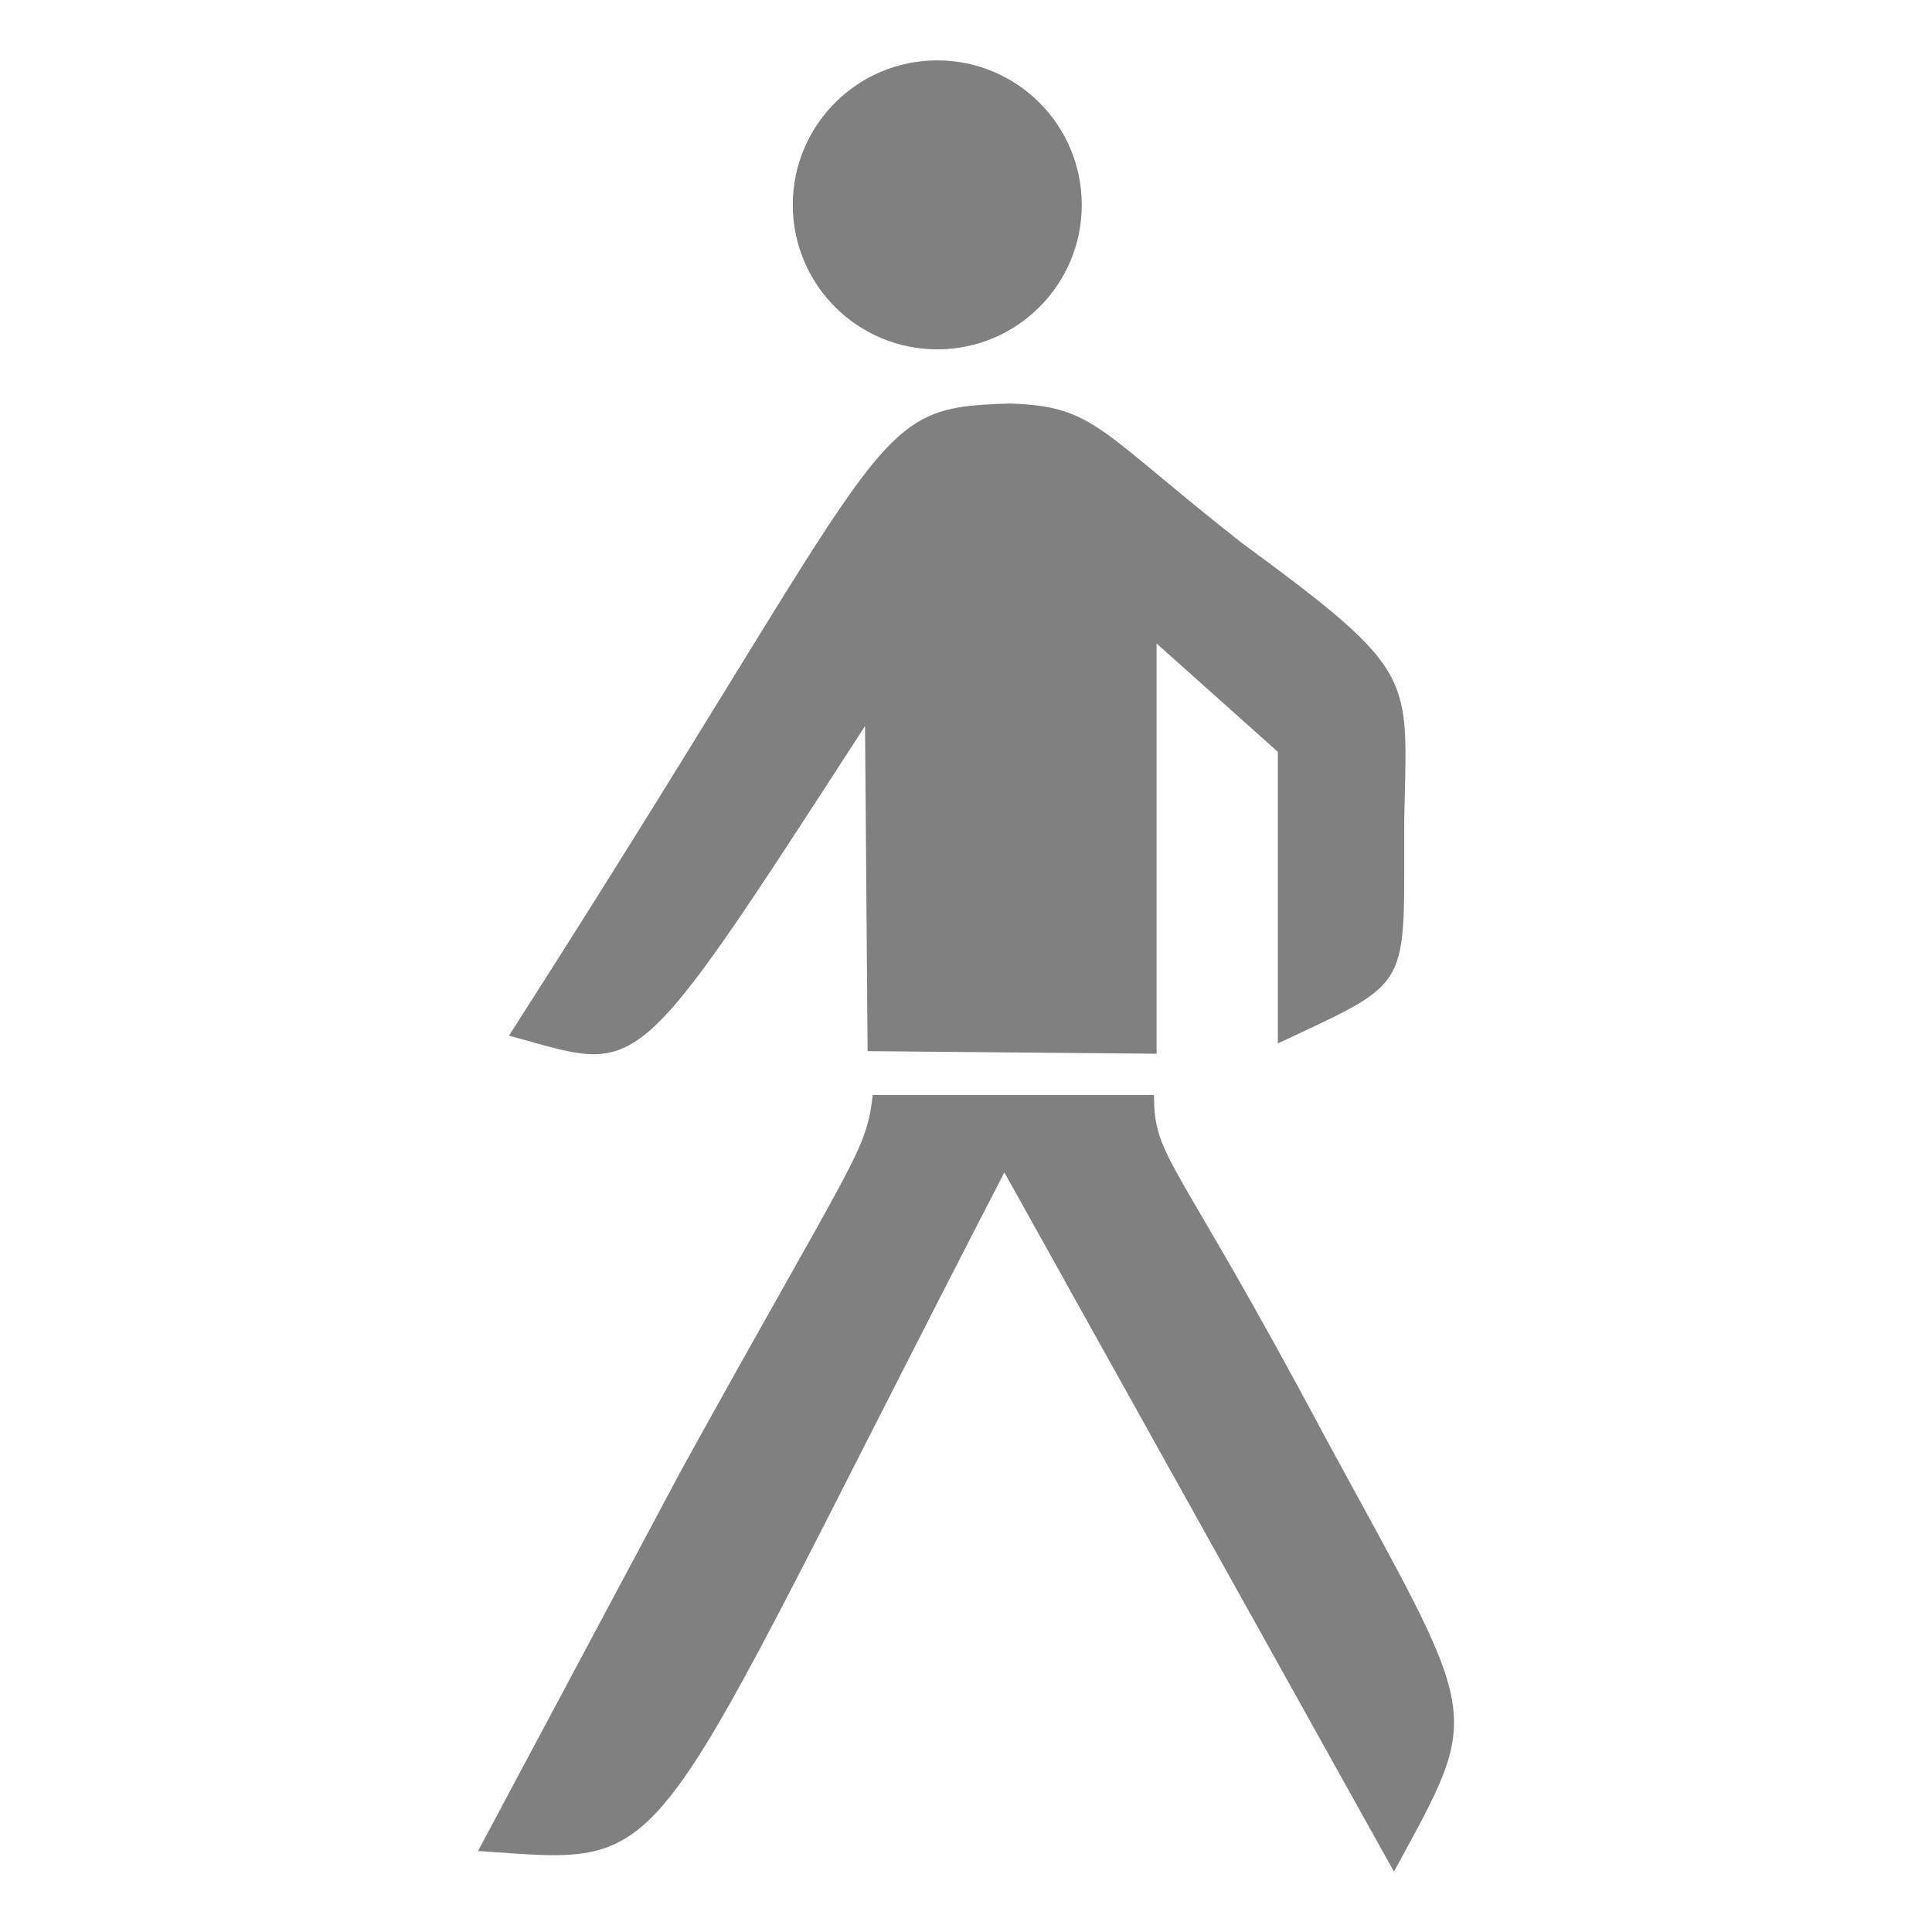 <?xml version="1.0" encoding="UTF-8" standalone="no"?>
<svg
   xmlns:dc="http://purl.org/dc/elements/1.1/"
   xmlns:cc="http://creativecommons.org/ns#"
   xmlns:rdf="http://www.w3.org/1999/02/22-rdf-syntax-ns#"
   xmlns:svg="http://www.w3.org/2000/svg"
   xmlns="http://www.w3.org/2000/svg"
   xmlns:sodipodi="http://sodipodi.sourceforge.net/DTD/sodipodi-0.dtd"
   xmlns:inkscape="http://www.inkscape.org/namespaces/inkscape"
   version="1.0"
   height="64"
   width="64"
   id="svg2"
   sodipodi:version="0.32"
   inkscape:version="0.46"
   sodipodi:docname="gui_vehicle_pedestrian.svg"
   inkscape:output_extension="org.inkscape.output.svg.inkscape">
  <defs
     id="defs14">
    <inkscape:perspective
       sodipodi:type="inkscape:persp3d"
       inkscape:vp_x="0 : 335.76001 : 1"
       inkscape:vp_y="0 : 1000 : 0"
       inkscape:vp_z="753.12 : 335.76001 : 1"
       inkscape:persp3d-origin="376.56 : 223.84001 : 1"
       id="perspective18" />
  </defs>
  <sodipodi:namedview
     inkscape:window-height="726"
     inkscape:window-width="1280"
     inkscape:pageshadow="2"
     inkscape:pageopacity="0.0"
     guidetolerance="10.0"
     gridtolerance="10.0"
     objecttolerance="10.0"
     borderopacity="1.0"
     bordercolor="#666666"
     pagecolor="#ffffff"
     id="base"
     showgrid="false"
     inkscape:zoom="8.2333334"
     inkscape:cx="31.163054"
     inkscape:cy="30.91053"
     inkscape:window-x="0"
     inkscape:window-y="24"
     inkscape:current-layer="svg2" />
  <g
     transform="matrix(8.5470085e-2,0,0,8.5470085e-2,14.98,-2.188)"
     id="PedestrianSymbol"
     style="fill:#808080;fill-opacity:1">
    <circle
       r="56"
       cx="188"
       cy="105"
       style="fill:#808080;stroke:none;fill-opacity:1"
       id="circle9"
       sodipodi:cx="188"
       sodipodi:cy="105"
       sodipodi:rx="56"
       sodipodi:ry="56" />
    <path
       style="fill:#808080;stroke:none;fill-opacity:1"
       d="M 22,427 C 173.667,190.333 159.333,183.667 216,182 C 249,183 250,192 306,236 C 375,286.667 370,287.333 369,343 C 368.667,410 373.333,405 320,430 L 320,317 L 273,275 L 273,434 L 161,433 L 160,307 C 68,449 74,441 22,427 z M 163,450 L 272,450 C 272,475 280,473 338,582 C 399,694.333 400,686.667 365,751 L 214,480 C 71,756.667 89,748.333 10,743 L 89,595 C 156.667,472.667 160.333,472.333 163,450 z"
       id="path11" />
  </g>
</svg>

